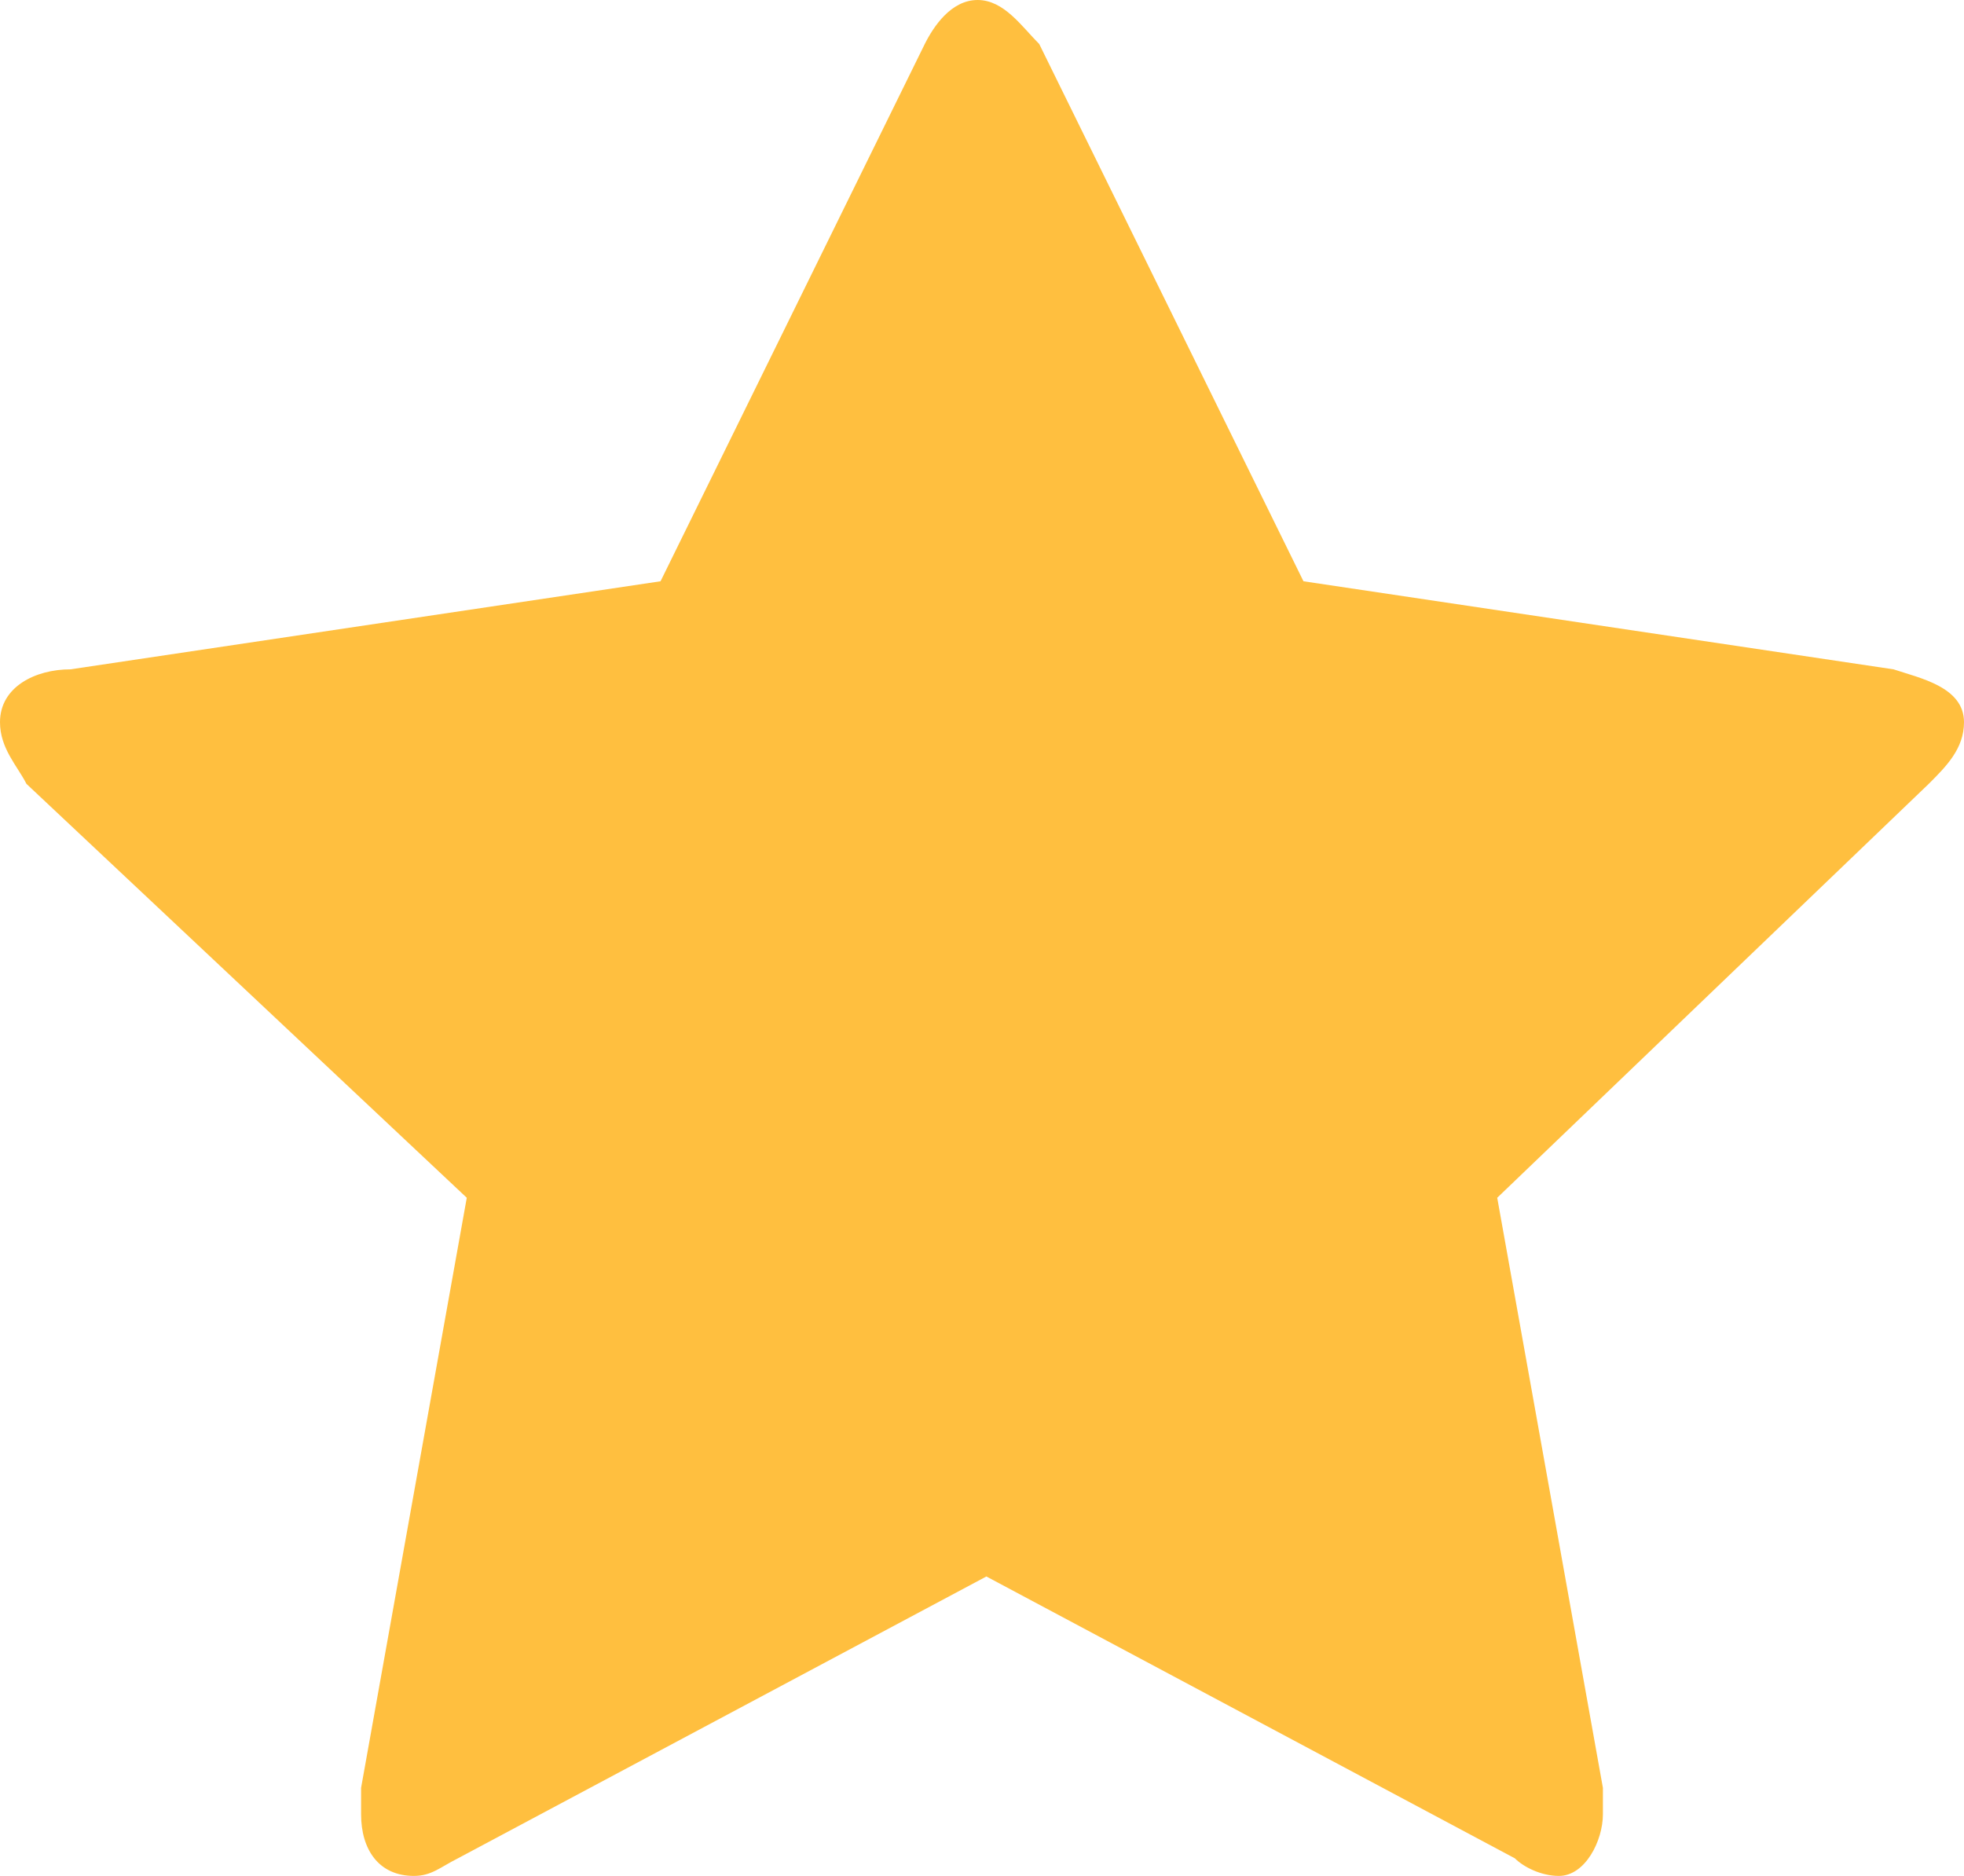 <?xml version="1.0" encoding="utf-8"?>
<!-- Generator: Adobe Illustrator 24.0.1, SVG Export Plug-In . SVG Version: 6.00 Build 0)  -->
<svg version="1.1" id="Layer_1" xmlns="http://www.w3.org/2000/svg" xmlns:xlink="http://www.w3.org/1999/xlink" x="0px" y="0px"
	 viewBox="0 0 22.3 21.3" style="enable-background:new 0 0 22.3 21.3;" xml:space="preserve">
<style type="text/css">
	.st0{fill:#FFBF3F;}
</style>
<g>
	<path class="st0" d="M21.9,8.9l-4.9,4.7l1.2,6.7c0,0.1,0,0.2,0,0.3c0,0.3-0.2,0.7-0.5,0.7c-0.2,0-0.4-0.1-0.5-0.2l-6-3.2l-6,3.2
		c-0.2,0.1-0.3,0.2-0.5,0.2c-0.4,0-0.6-0.3-0.6-0.7c0-0.1,0-0.2,0-0.3l1.2-6.7L0.3,8.9C0.2,8.7,0,8.5,0,8.2c0-0.4,0.4-0.6,0.8-0.6
		l6.7-1l3-6.1C10.6,0.3,10.8,0,11.1,0c0.3,0,0.5,0.3,0.7,0.5l3,6.1l6.7,1c0.3,0.1,0.8,0.2,0.8,0.6C22.3,8.5,22.1,8.7,21.9,8.9z"/>
</g>
</svg>
